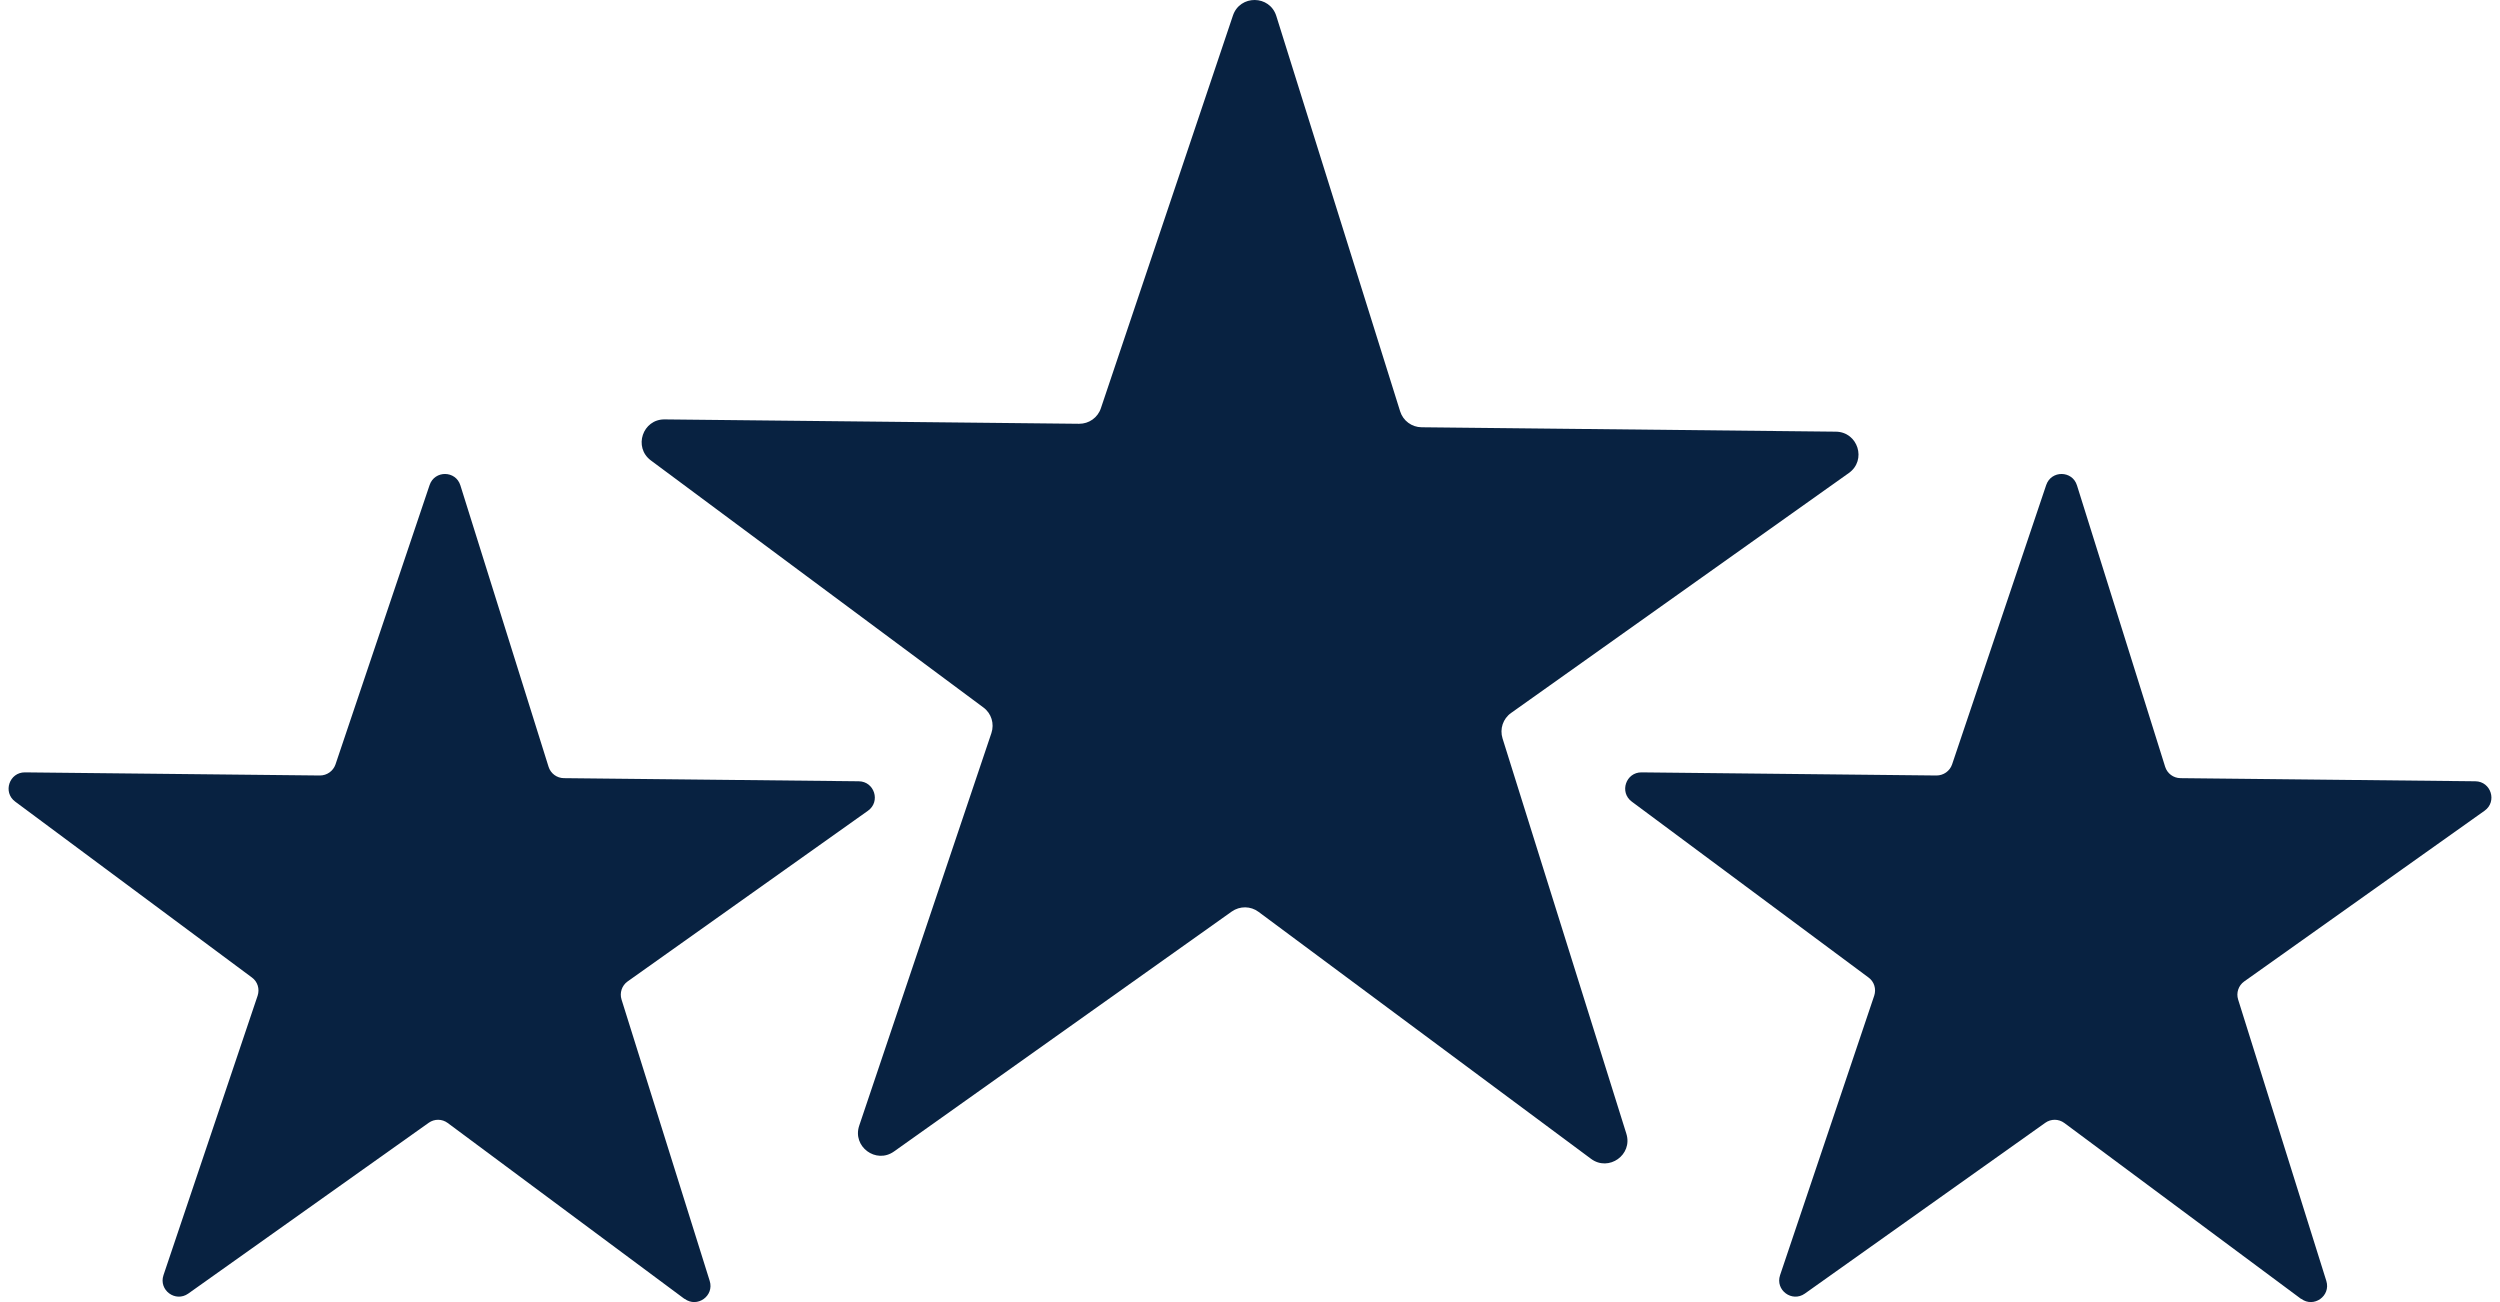 <svg width="96" height="50" viewBox="0 0 96 50" fill="none" xmlns="http://www.w3.org/2000/svg">
<path d="M61.097 44.5L48.327 35.014C48.024 34.788 47.609 34.785 47.299 35.003L34.328 44.218C33.638 44.707 32.723 44.028 32.994 43.225L38.07 28.15C38.19 27.791 38.07 27.393 37.764 27.168L24.994 17.681C24.314 17.175 24.677 16.094 25.525 16.105L41.435 16.273C41.815 16.277 42.153 16.038 42.273 15.679L47.345 0.596C47.616 -0.207 48.756 -0.196 49.01 0.613L53.765 15.795C53.878 16.157 54.212 16.404 54.589 16.407L70.499 16.576C71.347 16.587 71.689 17.674 70.995 18.164L58.024 27.379C57.715 27.597 57.584 27.991 57.697 28.354L62.452 43.535C62.706 44.345 61.776 45.003 61.097 44.5Z" fill="#082241"/>
<path d="M88.362 49.878L79.271 43.123C79.052 42.961 78.76 42.958 78.538 43.116L69.306 49.674C68.813 50.022 68.162 49.54 68.355 48.966L71.97 38.234C72.055 37.977 71.97 37.695 71.752 37.537L62.66 30.782C62.174 30.423 62.435 29.652 63.037 29.659L74.36 29.779C74.631 29.779 74.871 29.61 74.959 29.357L78.574 18.625C78.767 18.054 79.577 18.061 79.756 18.639L83.142 29.445C83.223 29.702 83.459 29.878 83.73 29.881L95.054 30.001C95.656 30.008 95.899 30.782 95.409 31.131L86.177 37.688C85.958 37.843 85.863 38.125 85.944 38.382L89.331 49.188C89.51 49.765 88.848 50.233 88.366 49.874L88.362 49.878Z" fill="#082241"/>
<path d="M26.285 49.878L17.193 43.123C16.975 42.961 16.683 42.958 16.461 43.116L7.229 49.674C6.736 50.022 6.085 49.54 6.278 48.966L9.893 38.234C9.978 37.977 9.893 37.695 9.675 37.537L0.583 30.782C0.097 30.423 0.358 29.652 0.96 29.659L12.283 29.779C12.554 29.779 12.793 29.61 12.882 29.357L16.497 18.625C16.69 18.054 17.5 18.061 17.679 18.639L21.065 29.445C21.146 29.702 21.382 29.878 21.653 29.881L32.977 30.001C33.579 30.008 33.822 30.782 33.332 31.131L24.099 37.688C23.881 37.843 23.786 38.125 23.867 38.382L27.253 49.188C27.433 49.765 26.771 50.233 26.289 49.874L26.285 49.878Z" fill="#082241"/>
</svg>
